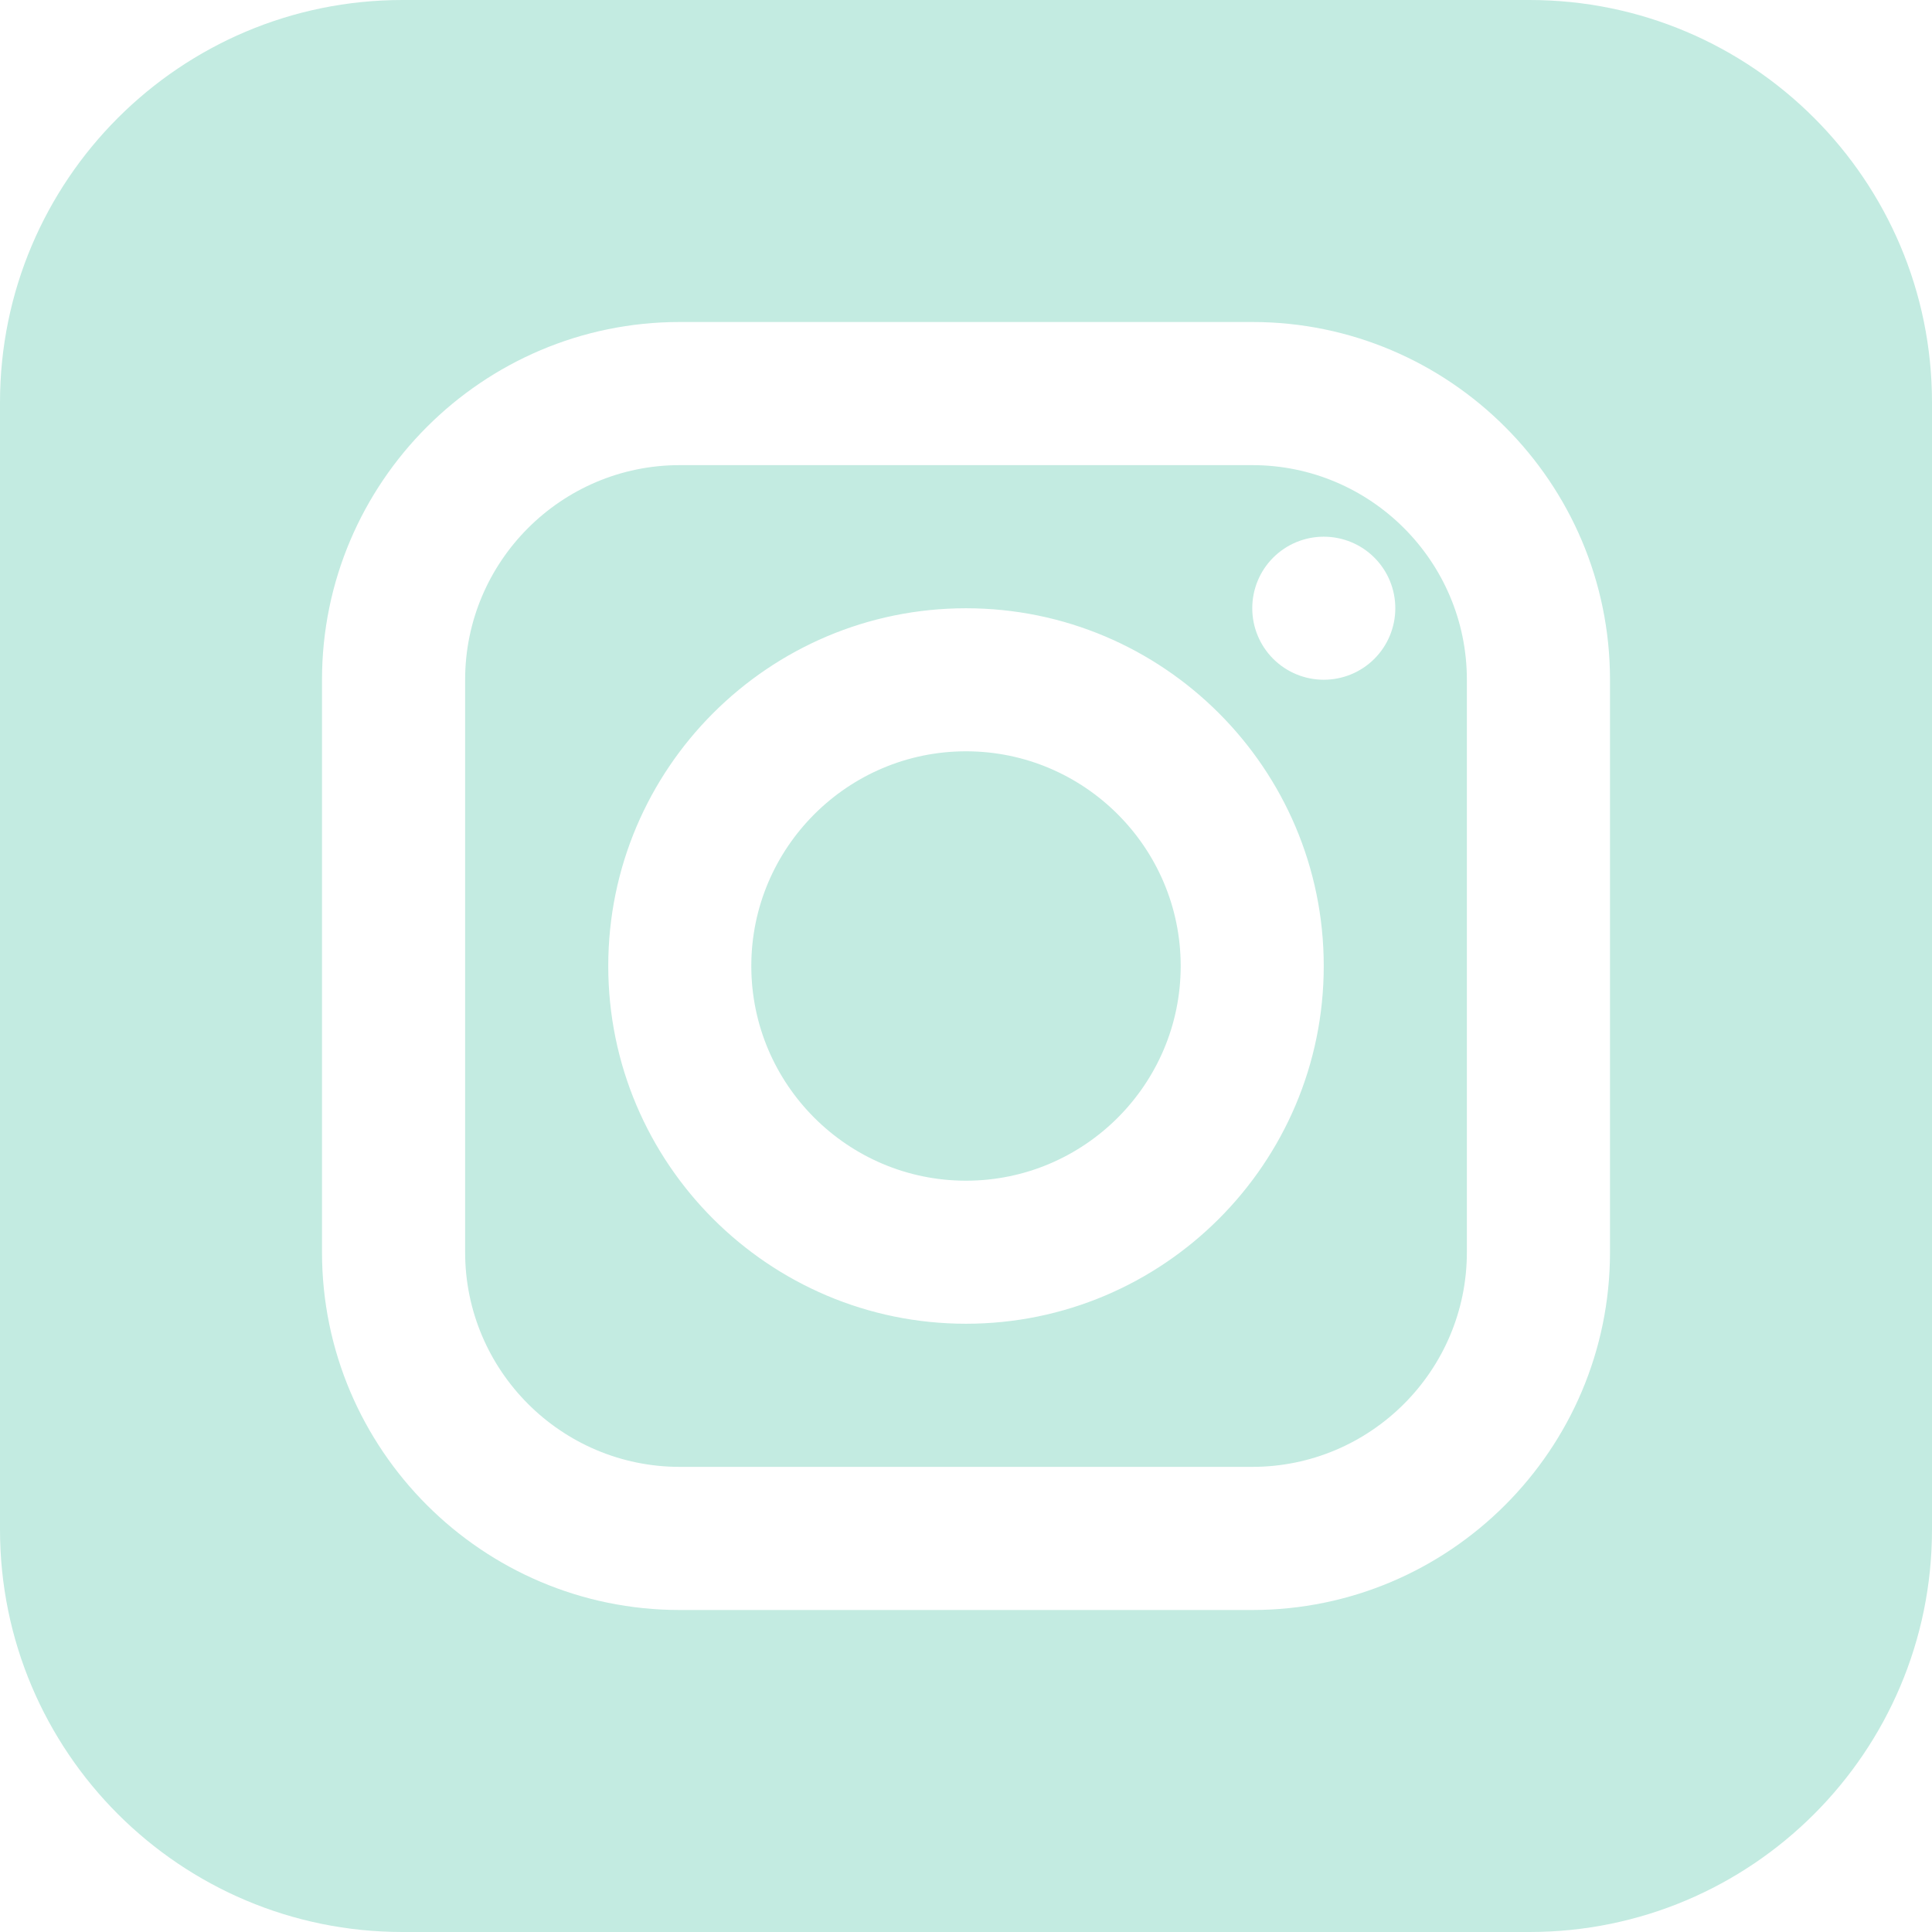 <?xml version="1.0" encoding="UTF-8"?>
<svg xmlns="http://www.w3.org/2000/svg" width="24" height="24" viewBox="0 0 24 24" fill="none">
  <path fill-rule="evenodd" clip-rule="evenodd" d="M5 0C2.239 0 0 2.239 0 5V19C0 21.761 2.239 24 5 24H19C21.761 24 24 21.761 24 19V5C24 2.239 21.761 0 19 0H5ZM4 8.444C4 5.994 5.994 4 8.444 4H15.556C18.006 4 20 5.994 20 8.444V15.556C20 18.006 18.006 20 15.556 20H8.444C5.994 20 4 18.006 4 15.556V8.444ZM15.556 5.778H8.444C6.974 5.778 5.778 6.974 5.778 8.444V15.556C5.778 17.026 6.974 18.222 8.444 18.222H15.556C17.026 18.222 18.222 17.026 18.222 15.556V8.444C18.222 6.974 17.026 5.778 15.556 5.778ZM15.816 6.927C15.983 6.76 16.209 6.667 16.444 6.667C16.68 6.667 16.906 6.76 17.073 6.927C17.24 7.094 17.333 7.32 17.333 7.556C17.333 7.791 17.24 8.017 17.073 8.184C16.906 8.351 16.68 8.444 16.444 8.444C16.209 8.444 15.983 8.351 15.816 8.184C15.649 8.017 15.556 7.791 15.556 7.556C15.556 7.32 15.649 7.094 15.816 6.927ZM7.556 12C7.556 9.549 9.549 7.556 12 7.556C14.451 7.556 16.444 9.549 16.444 12C16.444 14.451 14.451 16.444 12 16.444C9.549 16.444 7.556 14.451 7.556 12ZM14.667 12C14.667 10.53 13.47 9.333 12 9.333C10.53 9.333 9.333 10.53 9.333 12C9.333 13.47 10.53 14.667 12 14.667C13.47 14.667 14.667 13.47 14.667 12Z" fill="#C3EBE1"></path>
</svg>
